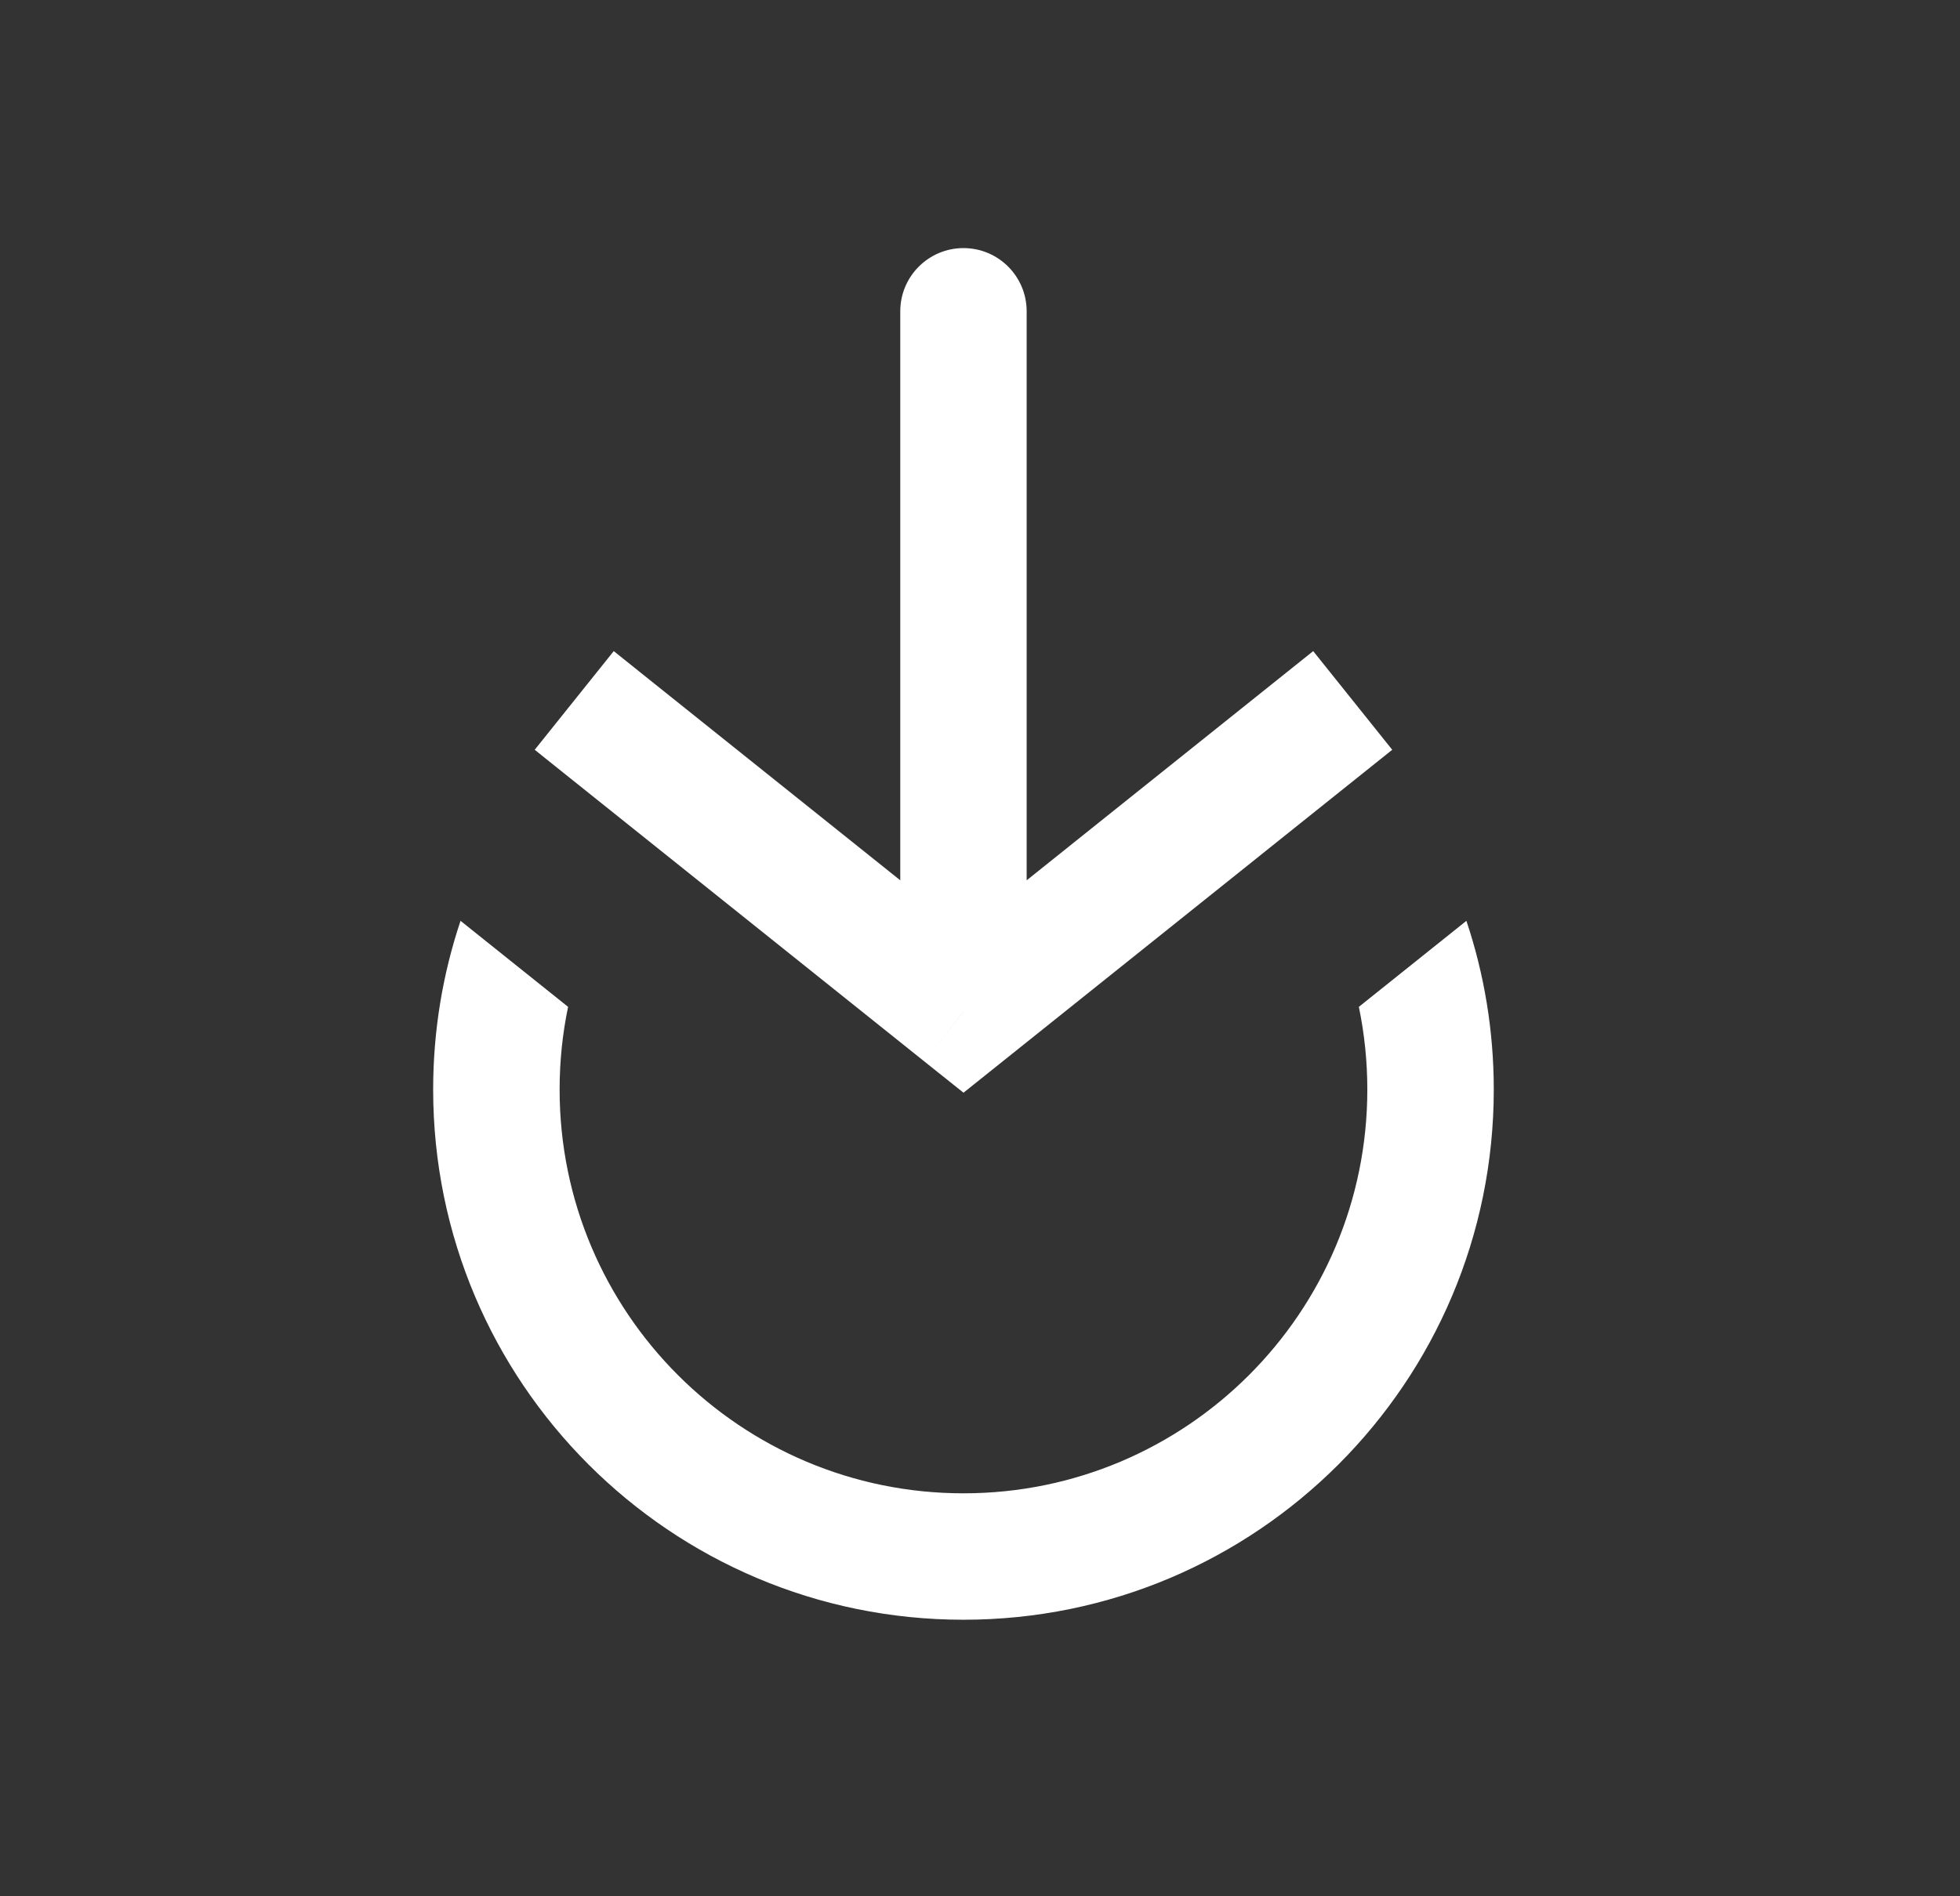 <svg width="31" height="30" viewBox="0 0 31 30" fill="none" xmlns="http://www.w3.org/2000/svg">
<rect x="0" y="0" width="31" height="30" fill="#333333" stroke="none"/>
<path fill-rule="evenodd" clip-rule="evenodd" d="M8.985 15.929L7.284 14.568C7.003 15.407 6.851 16.304 6.851 17.237C6.851 21.87 10.606 25.625 15.239 25.625C19.871 25.625 23.626 21.87 23.626 17.237C23.626 16.304 23.474 15.407 23.193 14.568L21.492 15.929C21.58 16.351 21.626 16.789 21.626 17.237C21.626 20.765 18.766 23.625 15.239 23.625C11.711 23.625 8.851 20.765 8.851 17.237C8.851 16.789 8.897 16.351 8.985 15.929Z" fill="white"/>
<path d="M15.239 16.007L14.614 16.788L15.239 17.287L15.863 16.788L15.239 16.007ZM16.238 4.925C16.238 4.373 15.791 3.925 15.239 3.925C14.686 3.925 14.239 4.373 14.239 4.925L16.238 4.925ZM8.457 11.862L14.614 16.788L15.863 15.226L9.707 10.301L8.457 11.862ZM15.863 16.788L22.02 11.862L20.77 10.301L14.614 15.226L15.863 16.788ZM16.238 16.007L16.238 4.925L14.239 4.925L14.239 16.007L16.238 16.007Z" fill="white"/>
</svg>
